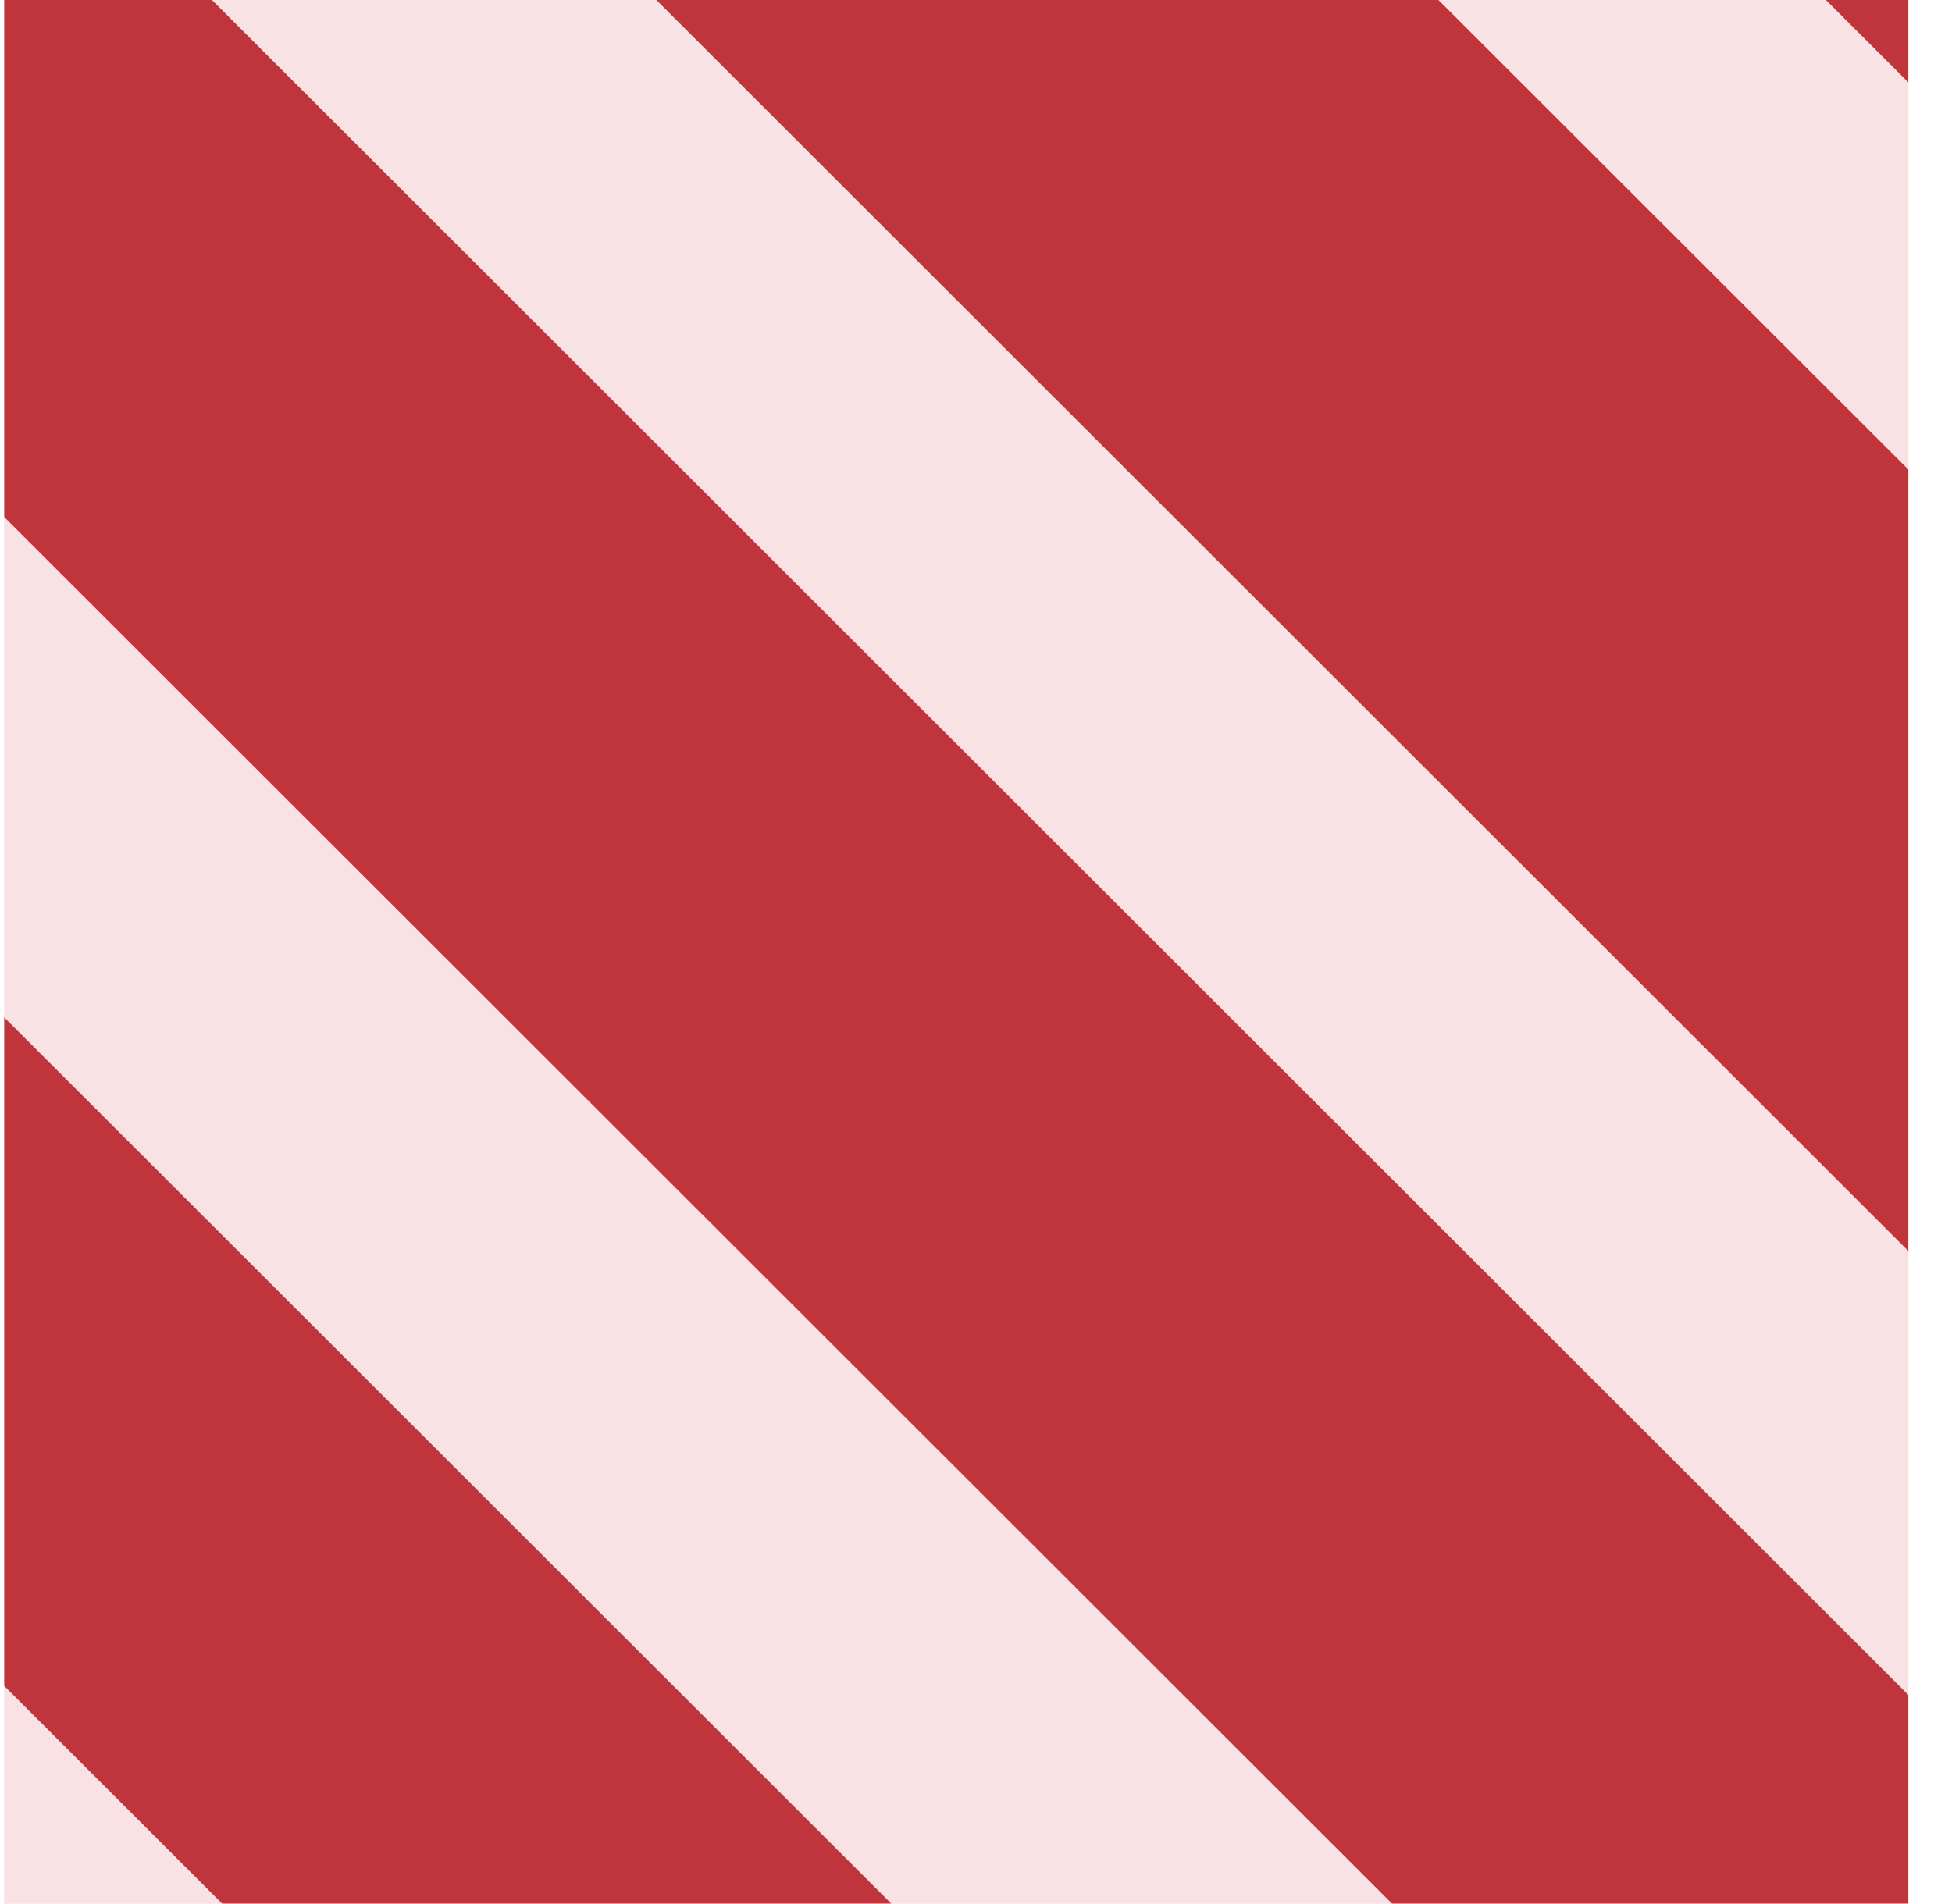 <?xml version="1.0" encoding="UTF-8"?> <svg xmlns="http://www.w3.org/2000/svg" width="41" height="40" viewBox="0 0 41 40" fill="none"><g clip-path="url(#clip0_583_7140)"><g clip-path="url(#clip1_583_7140)"><g clip-path="url(#clip2_583_7140)"><path d="M-67.914 -38.006L232.086 -38.006L232.086 385.994L-67.914 385.994L-67.914 -38.006Z" fill="#F8E2E3"></path><mask id="mask0_583_7140" style="mask-type:luminance" maskUnits="userSpaceOnUse" x="-68" y="-39" width="301" height="425"><path d="M-67.914 -38.006L232.086 -38.006L232.086 385.994L-67.914 385.994L-67.914 -38.006Z" fill="white"></path></mask><g mask="url(#mask0_583_7140)"><path d="M-95.23 269.087L130.761 43.246L26.069 -61.388C32.694 -61.42 39.319 -61.453 45.944 -61.497L150.746 43.235L-94.206 288.025C-94.558 281.712 -94.9 275.4 -95.23 269.076V269.087Z" fill="#C0343C"></path><path d="M-96.329 245.629L106.199 43.246L1.617 -61.266C7.846 -61.299 14.086 -61.332 20.314 -61.354L124.984 43.246L-95.514 263.599C-95.812 257.616 -96.087 251.622 -96.329 245.64V245.629Z" fill="#C0343C"></path><path d="M-94.537 219.289L81.622 43.246L-22.828 -61.145C-16.984 -61.178 -11.151 -61.211 -5.307 -61.233L99.231 43.235L-96.43 238.766C-96.397 235.885 -96.364 233.003 -96.342 230.122C-95.725 226.514 -95.12 222.896 -94.526 219.278L-94.537 219.289Z" fill="#C0343C"></path><path d="M-90.269 190.474L57.057 43.246L-47.25 -61.002C-41.813 -61.035 -36.366 -61.068 -30.929 -61.101L73.477 43.235L-93.009 209.611C-92.811 208.291 -92.602 206.971 -92.415 205.64C-91.666 200.581 -90.951 195.522 -90.269 190.463V190.474Z" fill="#C0343C"></path><path d="M32.495 43.246L-71.646 -60.826C-70.183 -60.837 -68.719 -60.848 -67.266 -60.859C-63.69 -60.892 -60.102 -60.914 -56.525 -60.936L47.727 43.246L-88.88 179.762C-88.176 174.066 -87.549 168.358 -86.987 162.65L32.495 43.246Z" fill="#C0343C"></path><path d="M7.923 43.246L-96.043 -60.65C-91.387 -60.683 -86.743 -60.716 -82.088 -60.749L21.977 43.246L-85.973 151.124C-85.588 146.131 -85.269 141.138 -85.026 136.145L7.923 43.257V43.246Z" fill="#C0343C"></path></g></g></g></g><defs><clipPath id="clip0_583_7140"><rect width="40" height="40" fill="white" transform="translate(0.086 -0.006)"></rect></clipPath><clipPath id="clip1_583_7140"><rect width="424" height="88" fill="white" transform="translate(-191.914 -0.006)"></rect></clipPath><clipPath id="clip2_583_7140"><rect width="300" height="88" fill="white" transform="translate(-67.914 -0.006)"></rect></clipPath></defs></svg> 